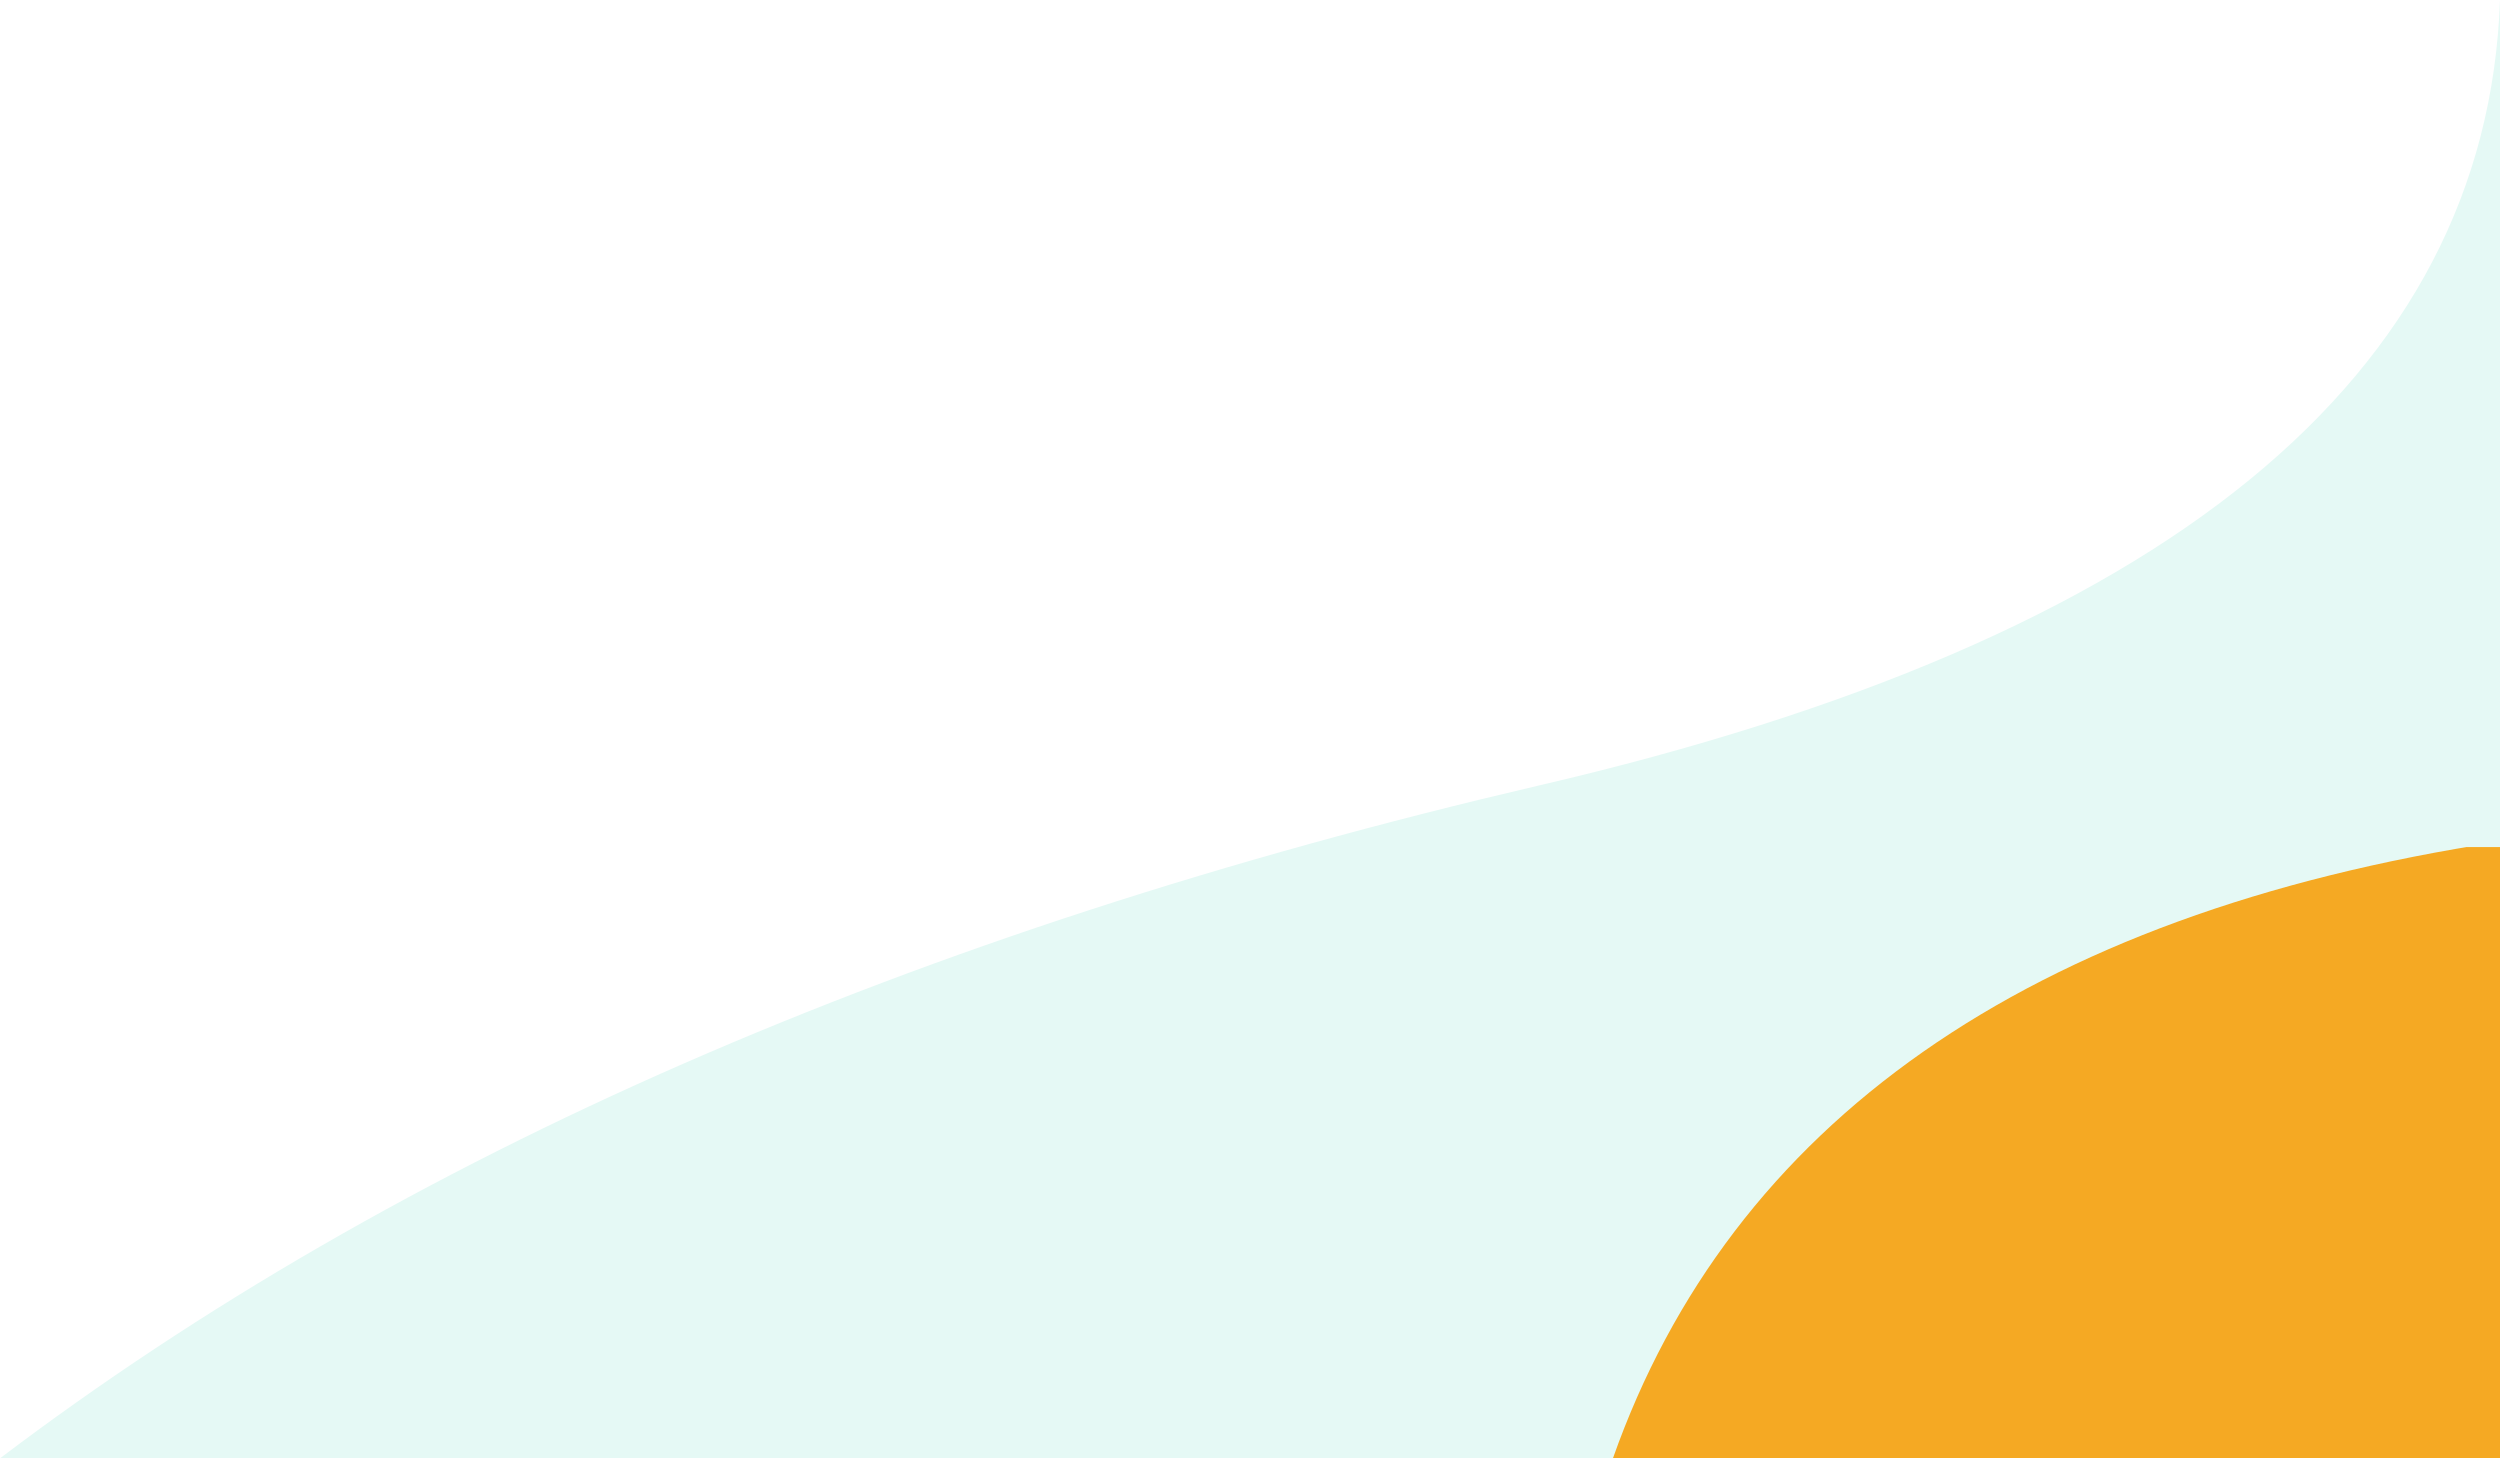 <?xml version="1.0" encoding="utf-8"?>
<!-- Generator: Adobe Illustrator 23.0.2, SVG Export Plug-In . SVG Version: 6.00 Build 0)  -->
<svg version="1.1" id="Layer_1" xmlns="http://www.w3.org/2000/svg" xmlns:xlink="http://www.w3.org/1999/xlink" x="0px" y="0px"
	 viewBox="0 0 600 350" style="enable-background:new 0 0 600 350;" xml:space="preserve">
<style type="text/css">
	.st0{clip-path:url(#SVGID_2_);}
	.st1{clip-path:url(#SVGID_4_);fill:#E5F9F5;}
	.st2{clip-path:url(#SVGID_6_);}
	.st3{clip-path:url(#SVGID_8_);fill:#F5A923;}
</style>
<g>
	<defs>
		<path id="SVGID_1_" d="M600,350H0c95.8-72.6,219-126.4,369.4-161.5C519.9,153.5,596.8,90.6,600,0V350z"/>
	</defs>
	<clipPath id="SVGID_2_">
		<use xlink:href="#SVGID_1_"  style="overflow:visible;"/>
	</clipPath>
	<g class="st0">
		<defs>
			<rect id="SVGID_3_" width="600" height="350"/>
		</defs>
		<clipPath id="SVGID_4_">
			<use xlink:href="#SVGID_3_"  style="overflow:visible;"/>
		</clipPath>
		<rect x="-5" y="-5" class="st1" width="610" height="360"/>
	</g>
</g>
<g>
	<defs>
		<path id="SVGID_5_" d="M387.1,350c28.3-80.1,99.2-130.7,212.9-148v148"/>
	</defs>
	<clipPath id="SVGID_6_">
		<use xlink:href="#SVGID_5_"  style="overflow:visible;"/>
	</clipPath>
	<g class="st2">
		<defs>
			<rect id="SVGID_7_" x="387.1" y="203.3" width="212.9" height="146.7"/>
		</defs>
		<clipPath id="SVGID_8_">
			<use xlink:href="#SVGID_7_"  style="overflow:visible;"/>
		</clipPath>
		<rect x="382.5" y="198.3" class="st3" width="222.9" height="157.3"/>
	</g>
</g>
</svg>
